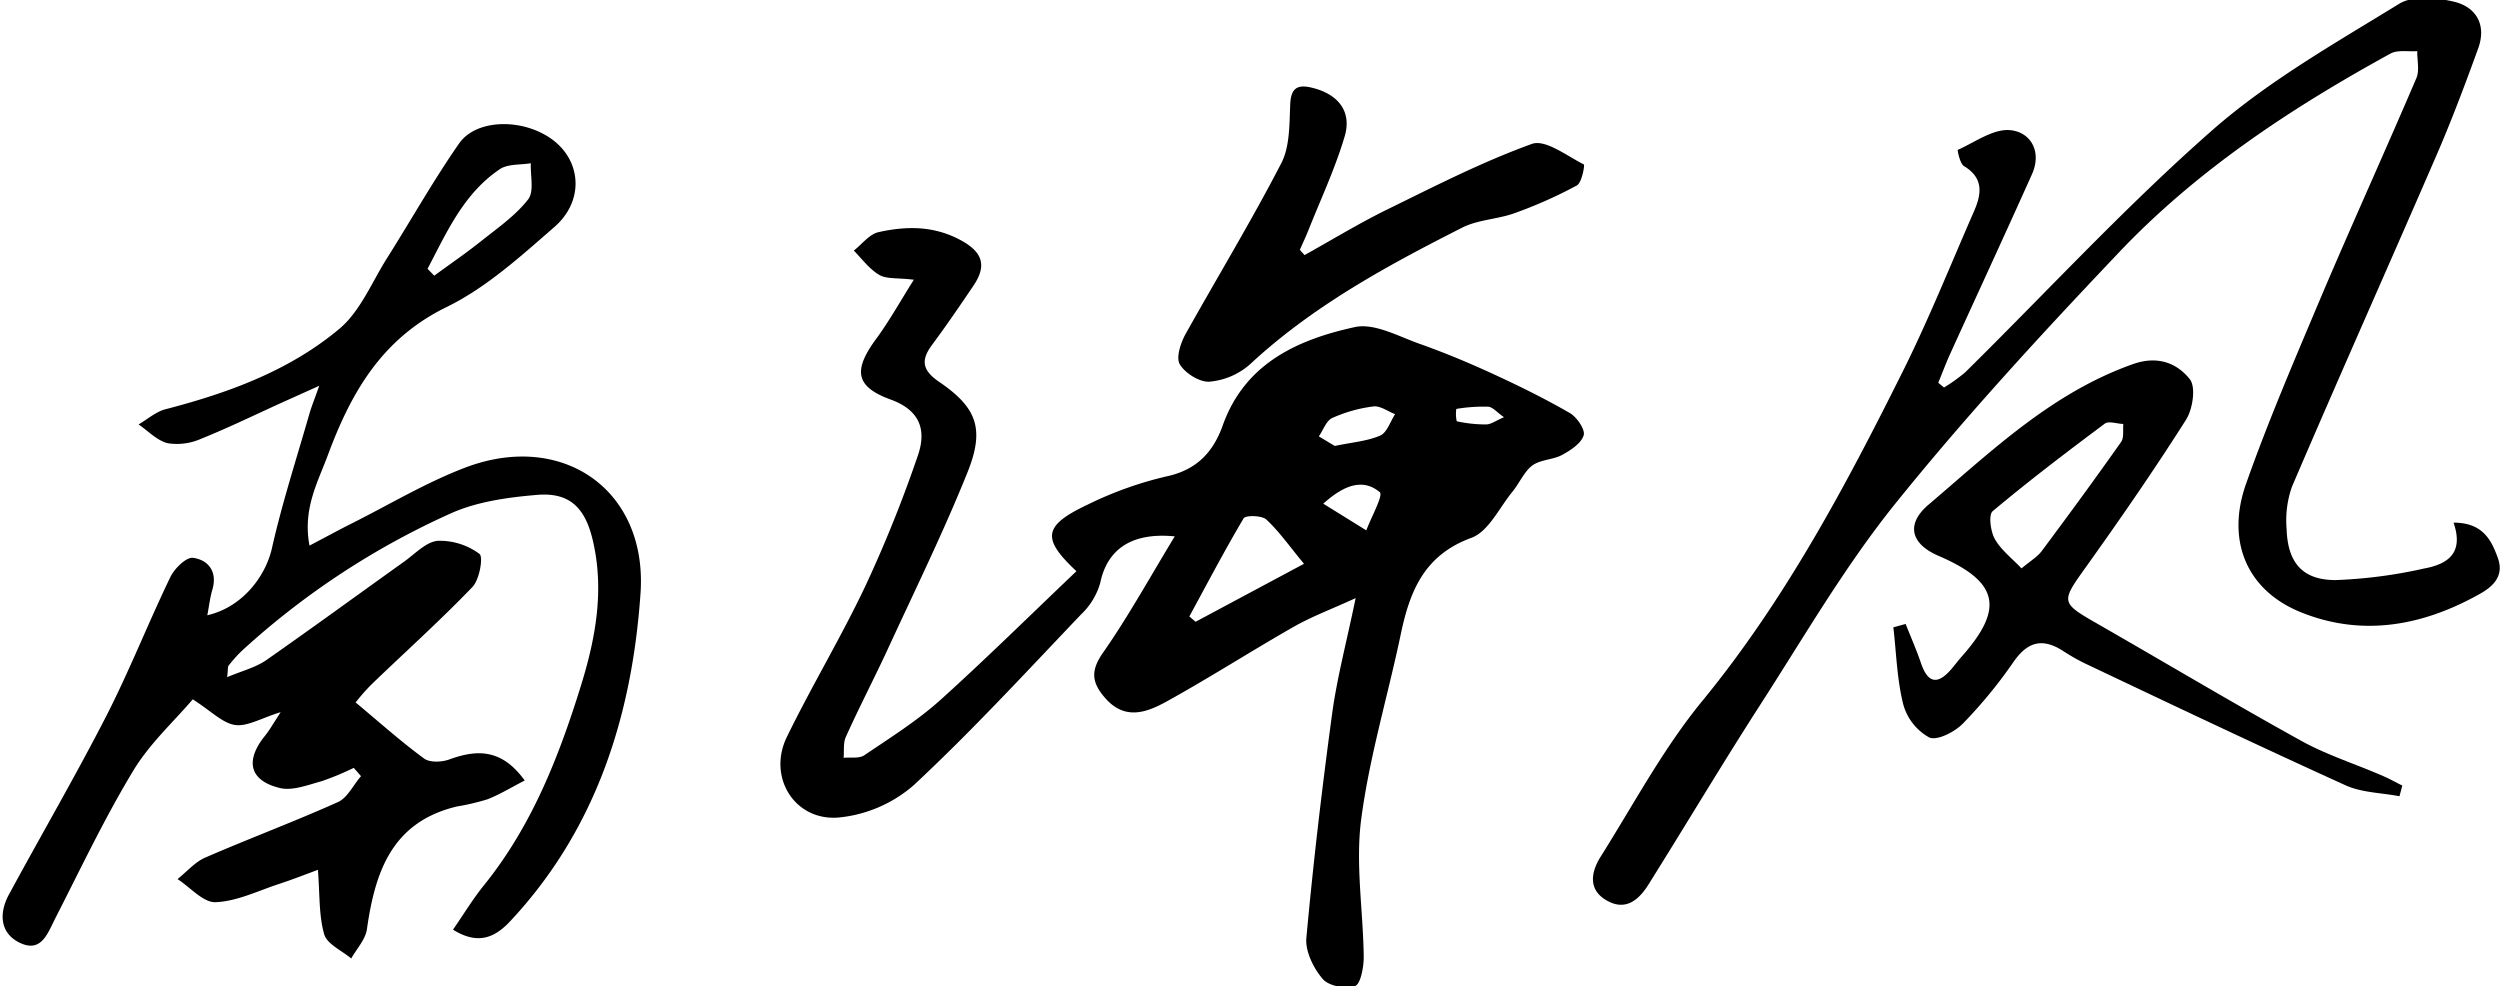 <svg id="레이어_1" data-name="레이어 1" xmlns="http://www.w3.org/2000/svg" viewBox="0 0 433.28 170.89"><path d="M186.56,99c-6.05-5.67-5.81-7.89,2-11.57a63.34,63.34,0,0,1,13.59-4.86c5.27-1.12,8.12-4.22,9.78-8.88,3.85-10.75,13-14.84,22.87-17,3.37-.74,7.52,1.58,11.18,2.88,4.34,1.53,8.61,3.32,12.79,5.24,4.52,2.08,9,4.29,13.31,6.78,1.22.71,2.7,2.89,2.39,3.86-.45,1.42-2.28,2.6-3.77,3.41s-3.73.79-5.12,1.81-2.21,3-3.4,4.48c-2.32,2.82-4.21,7-7.19,8.07-8.18,3-10.65,9.24-12.22,16.7-2.25,10.74-5.46,21.33-6.87,32.17-1,7.79.37,15.86.45,23.81,0,1.76-.56,4.72-1.53,5-1.64.52-4.53,0-5.58-1.24-1.59-1.84-3-4.74-2.84-7,1.19-13,2.72-26.06,4.48-39,.84-6.18,2.47-12.25,4.07-20-4.37,2-7.66,3.22-10.68,4.94-7.37,4.2-14.52,8.79-21.94,12.9-3.5,1.94-7.34,3.48-10.84-.58-2.32-2.69-2.49-4.72-.29-7.85,4.4-6.3,8.12-13.08,12.4-20.11-7.65-.75-11.75,2.38-12.92,8.09a12.14,12.14,0,0,1-3.34,5.46c-9.53,10-18.89,20.17-29,29.59a23.25,23.25,0,0,1-12.82,5.57c-7.73.77-12.56-6.94-9.15-13.94,4.3-8.82,9.39-17.26,13.59-26.12A226.24,226.24,0,0,0,159.06,79c1.51-4.32.53-7.86-4.71-9.76-6.18-2.25-6.49-5.12-2.44-10.59,2.2-3,4-6.25,6.47-10.17-2.88-.35-4.73-.09-6-.84-1.7-1-3-2.77-4.4-4.21,1.41-1.1,2.68-2.83,4.26-3.19,4.92-1.1,9.77-1.14,14.52,1.53,3.71,2.1,4.15,4.43,2,7.67-2.32,3.44-4.67,6.88-7.14,10.22-2,2.65-1.91,4.43,1.1,6.49,6.6,4.49,8,8.18,4.93,15.79-4.16,10.33-9.08,20.35-13.74,30.46-2.37,5.14-5,10.16-7.31,15.31-.48,1-.28,2.41-.39,3.63,1.21-.12,2.71.16,3.6-.45,4.53-3.07,9.21-6,13.28-9.67C171.08,114,178.74,106.43,186.56,99Zm19.56,7.83,1.09.93L226,97.71c-2.5-3-4.29-5.59-6.53-7.67-.78-.72-3.6-.77-3.94-.2C212.23,95.4,209.22,101.16,206.12,106.85Zm25.21-29.54c3.09-.65,5.66-.83,7.89-1.81,1.17-.52,1.73-2.42,2.57-3.7-1.26-.48-2.59-1.49-3.76-1.34a24.88,24.88,0,0,0-7.13,2c-1.05.48-1.57,2.09-2.33,3.19Zm-2,10,7.47,4.63c.84-2.3,3-6.11,2.32-6.63C236.37,83,233.17,83.83,229.35,87.29Zm31.3-15c-1.21-.85-1.93-1.75-2.7-1.8a27.81,27.81,0,0,0-5.53.38,5.94,5.94,0,0,0,.07,2.14,23.36,23.36,0,0,0,5.07.55C258.4,73.56,259.24,72.91,260.65,72.31Z"/><path d="M61.31,133.08a48.06,48.06,0,0,1-5.63,2.33c-2.34.64-5,1.68-7.14,1.17-5.36-1.28-6.12-4.78-2.54-9.15.79-1,1.39-2.08,2.64-4-3.32,1-5.74,2.52-7.89,2.22s-4.16-2.41-7.34-4.45C30.18,125,26,128.8,23.17,133.45c-5,8.25-9.14,17-13.52,25.57-1.4,2.73-2.48,6.27-6.35,4.31-3.34-1.69-3.47-5.12-1.76-8.28C7.16,144.67,13.1,134.47,18.47,124c4-7.83,7.23-16.06,11.06-24,.71-1.48,2.77-3.49,3.94-3.32,2.64.37,4.26,2.4,3.33,5.53-.4,1.36-.56,2.79-.87,4.42,5.9-1.34,10-6.5,11.18-11.53,1.77-7.89,4.29-15.62,6.52-23.41.34-1.19.82-2.35,1.7-4.83L49,69.71c-4.7,2.13-9.34,4.4-14.11,6.32a10.33,10.33,0,0,1-5.8.79c-1.85-.44-3.4-2.12-5.07-3.26,1.54-.9,3-2.2,4.65-2.63C39.59,68.1,50.14,64.25,58.8,57c3.65-3.05,5.64-8.09,8.29-12.28,4.17-6.6,8-13.42,12.46-19.83,3.16-4.58,12-4.39,16.9-.12C100.8,28.6,101,35,96.15,39.28,90.27,44.4,84.28,49.86,77.39,53.22,66.14,58.71,60.82,68.09,56.81,78.91c-1.75,4.72-4.37,9.29-3.17,15.65,2.87-1.51,5.11-2.73,7.4-3.88,6.51-3.27,12.83-7.07,19.62-9.65,16.82-6.38,31.6,3.87,30.35,21.8-1.46,21.09-7.62,40.82-22.55,56.79-2.53,2.71-5.46,4.31-9.95,1.5,1.87-2.7,3.45-5.33,5.37-7.7,8.31-10.3,13-22.29,16.86-34.77,2.54-8.25,4-16.45,2-25-1.32-5.63-4-8.36-9.66-7.88-5.07.43-10.43,1.16-15,3.23a136.16,136.16,0,0,0-36.14,23.77,23.82,23.82,0,0,0-2.32,2.59c-.17.21-.09.62-.25,2,2.57-1.09,4.91-1.66,6.76-2.94,8-5.59,15.94-11.39,23.91-17.08,1.89-1.35,3.81-3.44,5.84-3.61A11.55,11.55,0,0,1,83.1,96c.69.52,0,4.46-1.22,5.73-5.53,5.76-11.49,11.11-17.25,16.65-1.36,1.31-2.55,2.8-3,3.36,4.25,3.54,7.92,6.83,11.88,9.73,1,.72,3.06.63,4.36.15,4.81-1.75,9.08-1.87,13.07,3.65-2.3,1.18-4.28,2.4-6.41,3.24a38.88,38.88,0,0,1-5.32,1.26C67.9,142.45,65,151.13,63.59,161.06c-.26,1.78-1.78,3.38-2.72,5.06-1.62-1.38-4.18-2.48-4.68-4.19-.95-3.3-.75-6.94-1.09-11.18-2,.74-4.39,1.68-6.8,2.47-3.63,1.19-7.26,3-10.94,3.14-2.15.08-4.39-2.59-6.59-4,1.59-1.27,3-2.94,4.8-3.73,7.62-3.31,15.42-6.22,23-9.62,1.67-.75,2.68-3,4-4.49ZM74.1,46.59l1.16,1.19c2.72-2,5.51-3.9,8.14-6,2.85-2.27,5.94-4.41,8.13-7.22,1.08-1.37.37-4.14.47-6.27-1.8.31-3.94.1-5.33,1C80.36,33.52,77.44,40.23,74.1,46.59Z"/><path d="M425.23,90.58c5.06,0,6.55,3,7.68,6.13s-.85,5-3.36,6.35c-9.81,5.45-20.2,7.31-30.73,3.07-9.42-3.78-13.05-12.38-9.56-22.26,3.88-11,8.49-21.68,13-32.39,5.39-12.69,11.1-25.24,16.52-37.92.58-1.34.13-3.12.16-4.7-1.56.12-3.4-.26-4.65.43C397,18.78,380.59,29.6,367,44c-13.29,14-26.4,28.24-38.49,43.25-8.72,10.82-15.77,23-23.33,34.73-6.66,10.34-12.95,20.9-19.48,31.32-1.6,2.56-3.84,4.57-7,2.89-3.54-1.85-3-5-1.28-7.73,5.76-9.15,10.9-18.84,17.72-27.11C309.5,103.79,320,84,330,63.92c4.42-8.93,8.14-18.21,12.14-27.35,1.31-3,1.65-5.73-1.77-7.79-.7-.43-1.14-2.77-1.07-2.8,3-1.34,6.19-3.71,9.11-3.42,3.55.35,5.51,3.72,3.75,7.65-4.68,10.45-9.5,20.84-14.24,31.27-.72,1.58-1.31,3.23-2,4.85l1,.83a28.69,28.69,0,0,0,3.67-2.63c14.2-14,27.77-28.73,42.73-41.88,9.76-8.59,21.36-15.15,32.5-22,2.36-1.46,6.42-1.08,9.42-.37,3.89.9,5.75,4,4.26,8.11-2.2,6.06-4.47,12.12-7,18-8.38,19.36-17,38.63-25.29,58a17.7,17.7,0,0,0-.91,7.35c.2,5.86,2.83,8.85,8.62,8.79a83.6,83.6,0,0,0,15.21-2C423.9,97.83,427.14,96.1,425.23,90.58Z"/><path d="M415.86,138c-3.12-.6-6.52-.62-9.33-1.89-15.14-6.87-30.15-14-45.18-21.13a35,35,0,0,1-3.9-2.23c-3.46-2.18-6-1.56-8.43,1.89a82.43,82.43,0,0,1-8.84,10.78c-1.42,1.44-4.47,3-5.82,2.39a9.4,9.4,0,0,1-4.5-5.72c-1.09-4.33-1.2-8.9-1.72-13.37l2.13-.58c.89,2.24,1.86,4.45,2.64,6.73,1.13,3.35,2.74,4,5.21,1.18.65-.76,1.25-1.56,1.91-2.31,7.39-8.35,6.32-12.94-4.07-17.41-4.78-2.06-5.7-5.46-1.75-8.84,11-9.36,21.44-19.44,35.5-24.4,4.2-1.48,7.57-.19,9.81,2.63,1.08,1.36.52,5.15-.64,7-5.43,8.57-11.2,16.92-17.09,25.17-4.7,6.59-4.84,6.45,2.11,10.44,11.68,6.7,23.24,13.6,35,20.1,4.47,2.46,9.41,4,14.13,6.07,1.13.49,2.22,1.1,3.32,1.65ZM350.35,98.51c1.55-1.3,2.75-2,3.5-3,4.66-6.25,9.27-12.54,13.76-18.91.54-.76.28-2.07.39-3.13-1.08,0-2.52-.56-3.2-.06-6.59,4.92-13.14,9.89-19.44,15.18-.75.63-.38,3.48.36,4.81C346.77,95.29,348.65,96.71,350.35,98.51Z"/><path d="M226.09,44.21c4.68-2.6,9.26-5.39,14-7.74,8.36-4.09,16.69-8.38,25.41-11.53,2.33-.84,6.07,2.09,9,3.56.19.09-.35,3.17-1.21,3.64a78.24,78.24,0,0,1-10.79,4.8c-2.94,1.07-6.33,1.12-9.08,2.51-13.06,6.62-25.92,13.59-36.79,23.7a12.25,12.25,0,0,1-7,3c-1.72.12-4.22-1.46-5.15-3-.7-1.16.14-3.72,1-5.27C211,48,216.88,38.31,222.06,28.29c1.5-2.9,1.4-6.76,1.55-10.2.12-2.87,1.28-3.49,3.76-2.89,4.56,1.11,7,4.12,5.65,8.53-1.65,5.53-4.13,10.82-6.27,16.2-.45,1.14-1,2.26-1.47,3.38Z"/></svg>